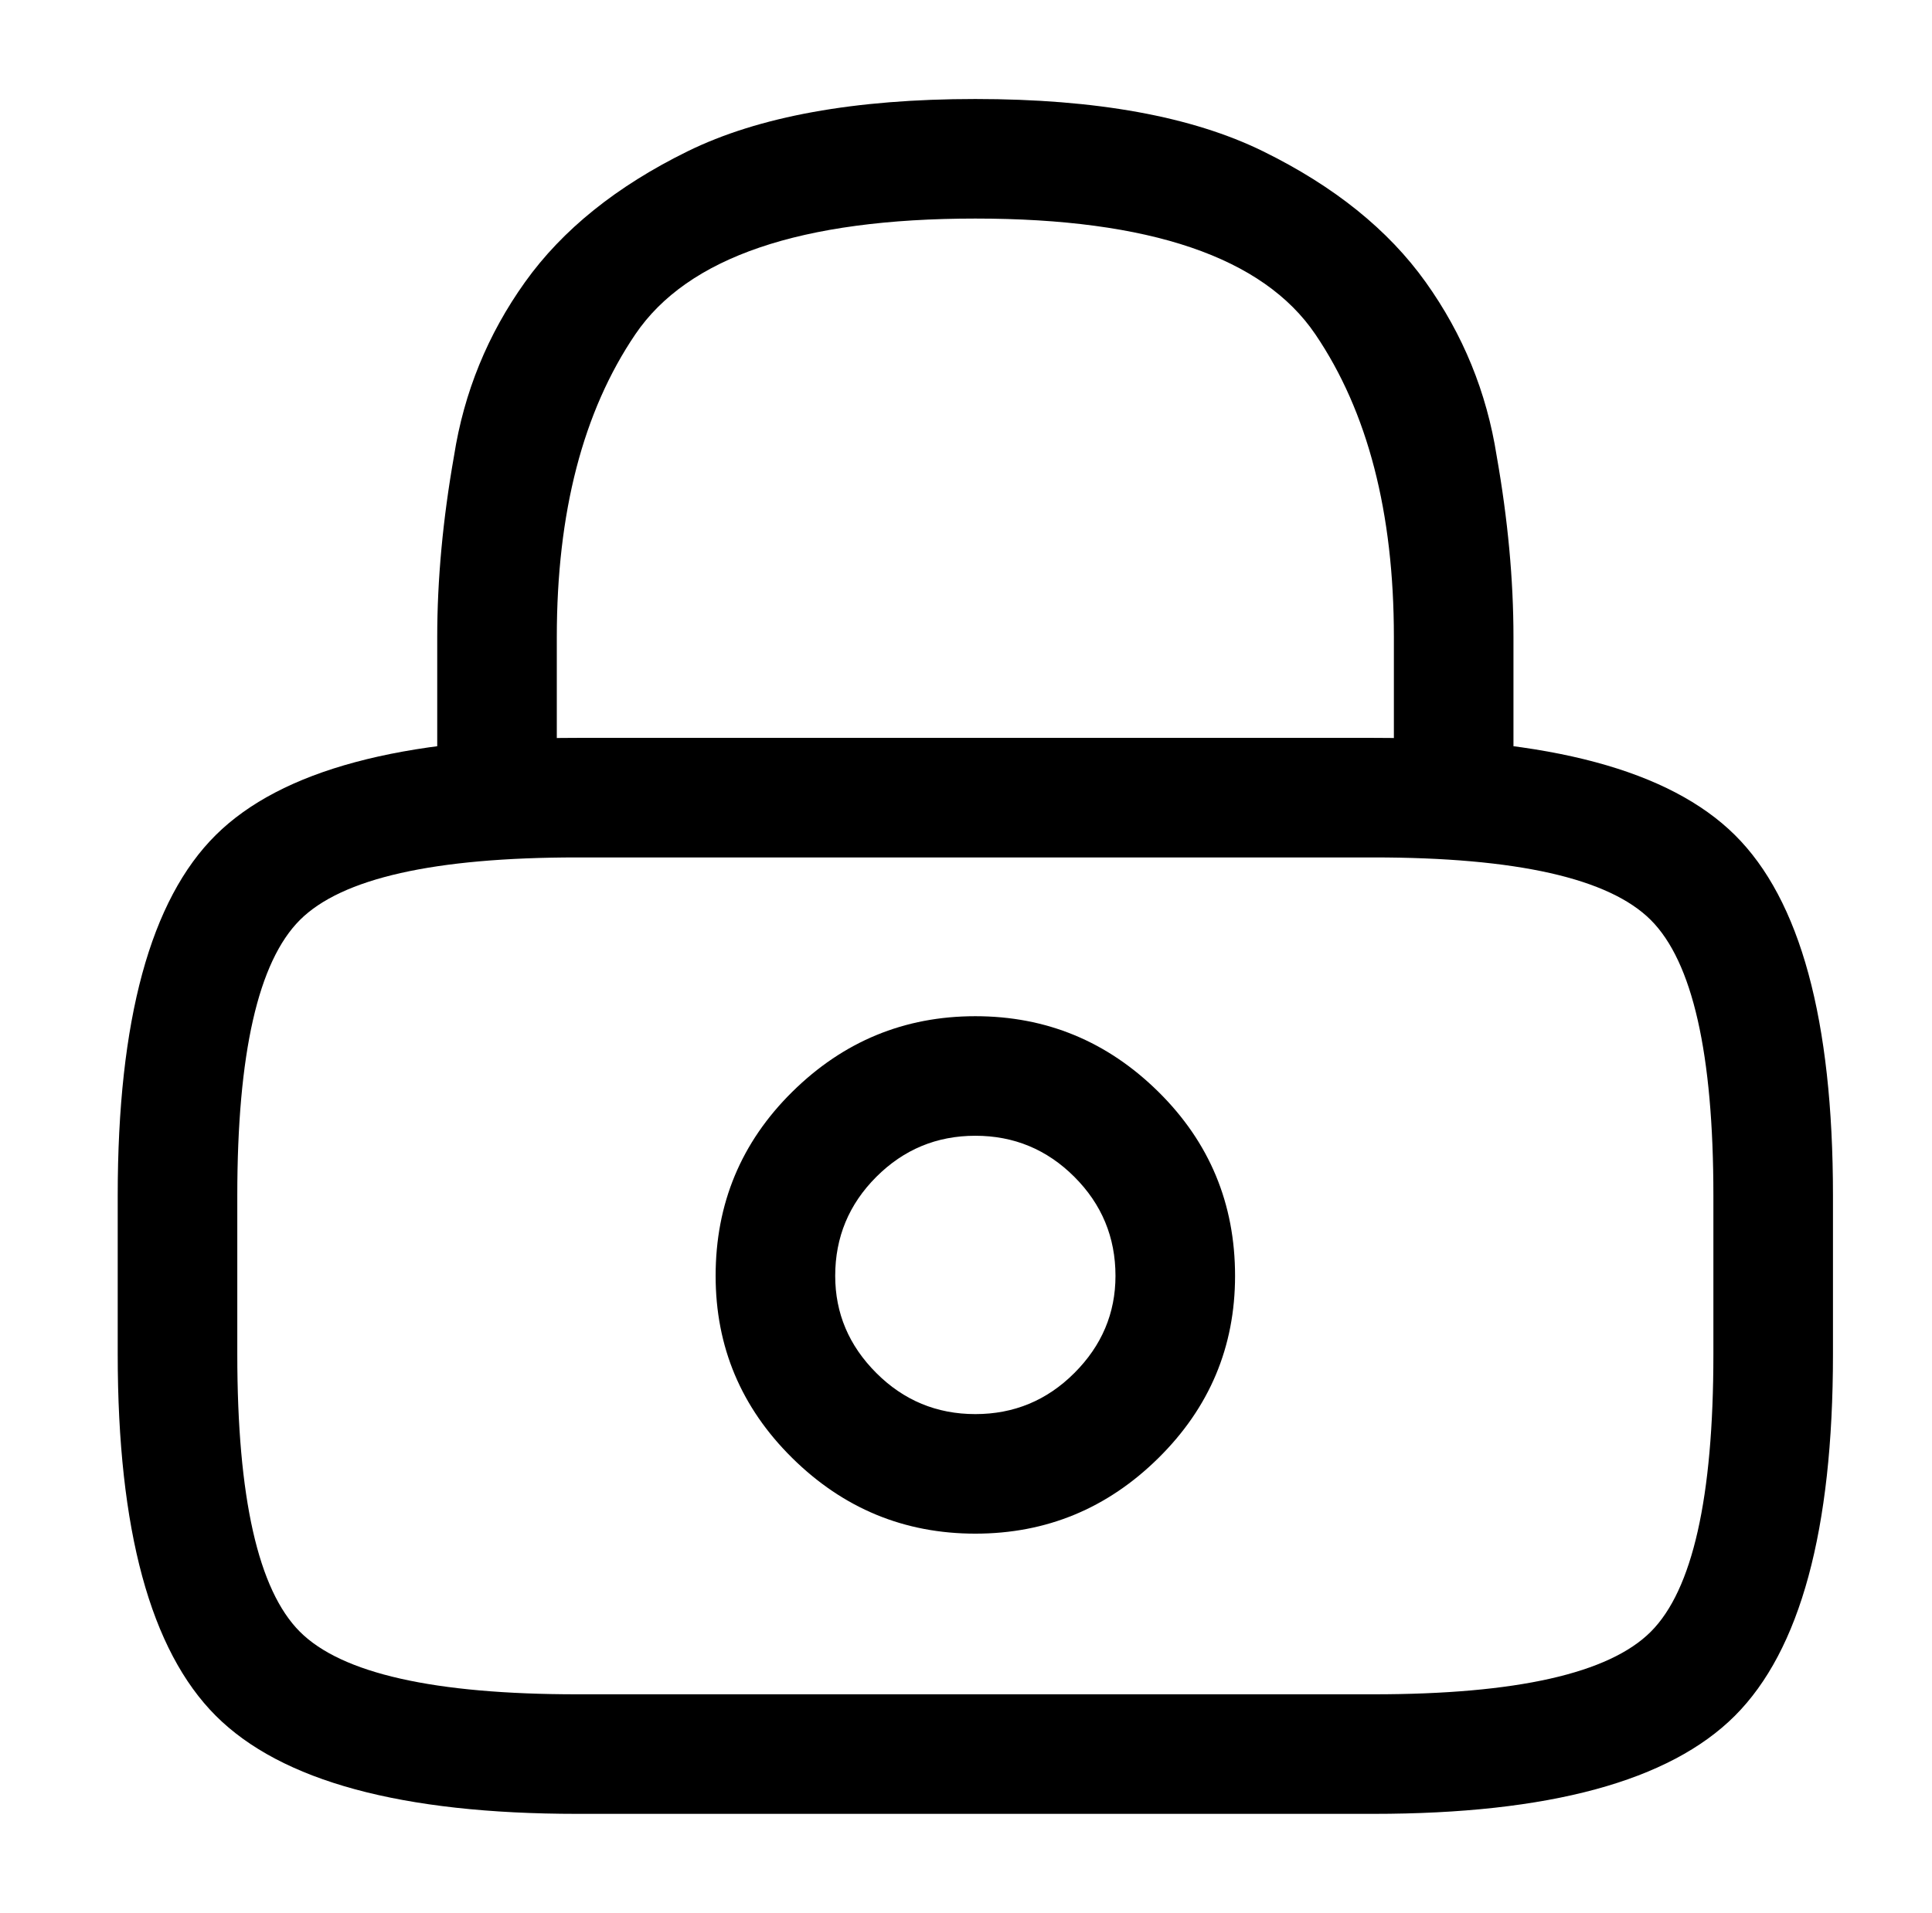 <?xml version="1.0" standalone="no"?>
<!DOCTYPE svg PUBLIC "-//W3C//DTD SVG 1.1//EN" "http://www.w3.org/Graphics/SVG/1.1/DTD/svg11.dtd" >
<svg xmlns="http://www.w3.org/2000/svg" xmlns:xlink="http://www.w3.org/1999/xlink" version="1.1" viewBox="-10 0 1034 1024">
   <path fill="currentColor"
d="M768 459q-13 0 -22.5 -9.5t-9.5 -22.5v-86q0 -100 -42 -162t-182 -62t-182 62t-42 162v86q0 13 -9.5 22.5t-22.5 9.5t-22.5 -9.5t-9.5 -22.5v-86q0 -46 9 -97q8 -51 38 -93t87 -70t154 -28t154 28t87 70t38 93q9 51 9 97v86q0 13 -9.5 22.5t-22.5 9.5v0zM512 821
q-57 0 -98 -40.5t-41 -97.5q0 -58 41 -98.5t98 -40.5t98 40.5t41 98.5q0 57 -41 97.5t-98 40.5zM512 608q-31 0 -53 22t-22 53q0 30 22 52t53 22t53 -22t22 -52q0 -31 -22 -53t-53 -22zM725 971h-426q-141 0 -193.5 -52.5t-52.5 -193.5v-85q0 -141 52.5 -193t193.5 -52h426
q141 0 193.5 52t52.5 193v85q0 141 -52.5 193.5t-193.5 52.5zM299 459q-115 0 -148.5 33.5t-33.5 147.5v85q0 115 33.5 148.5t148.5 33.5h426q115 0 148.5 -33.5t33.5 -148.5v-85q0 -114 -33.5 -147.5t-148.5 -33.5h-426v0z" />
</svg>
